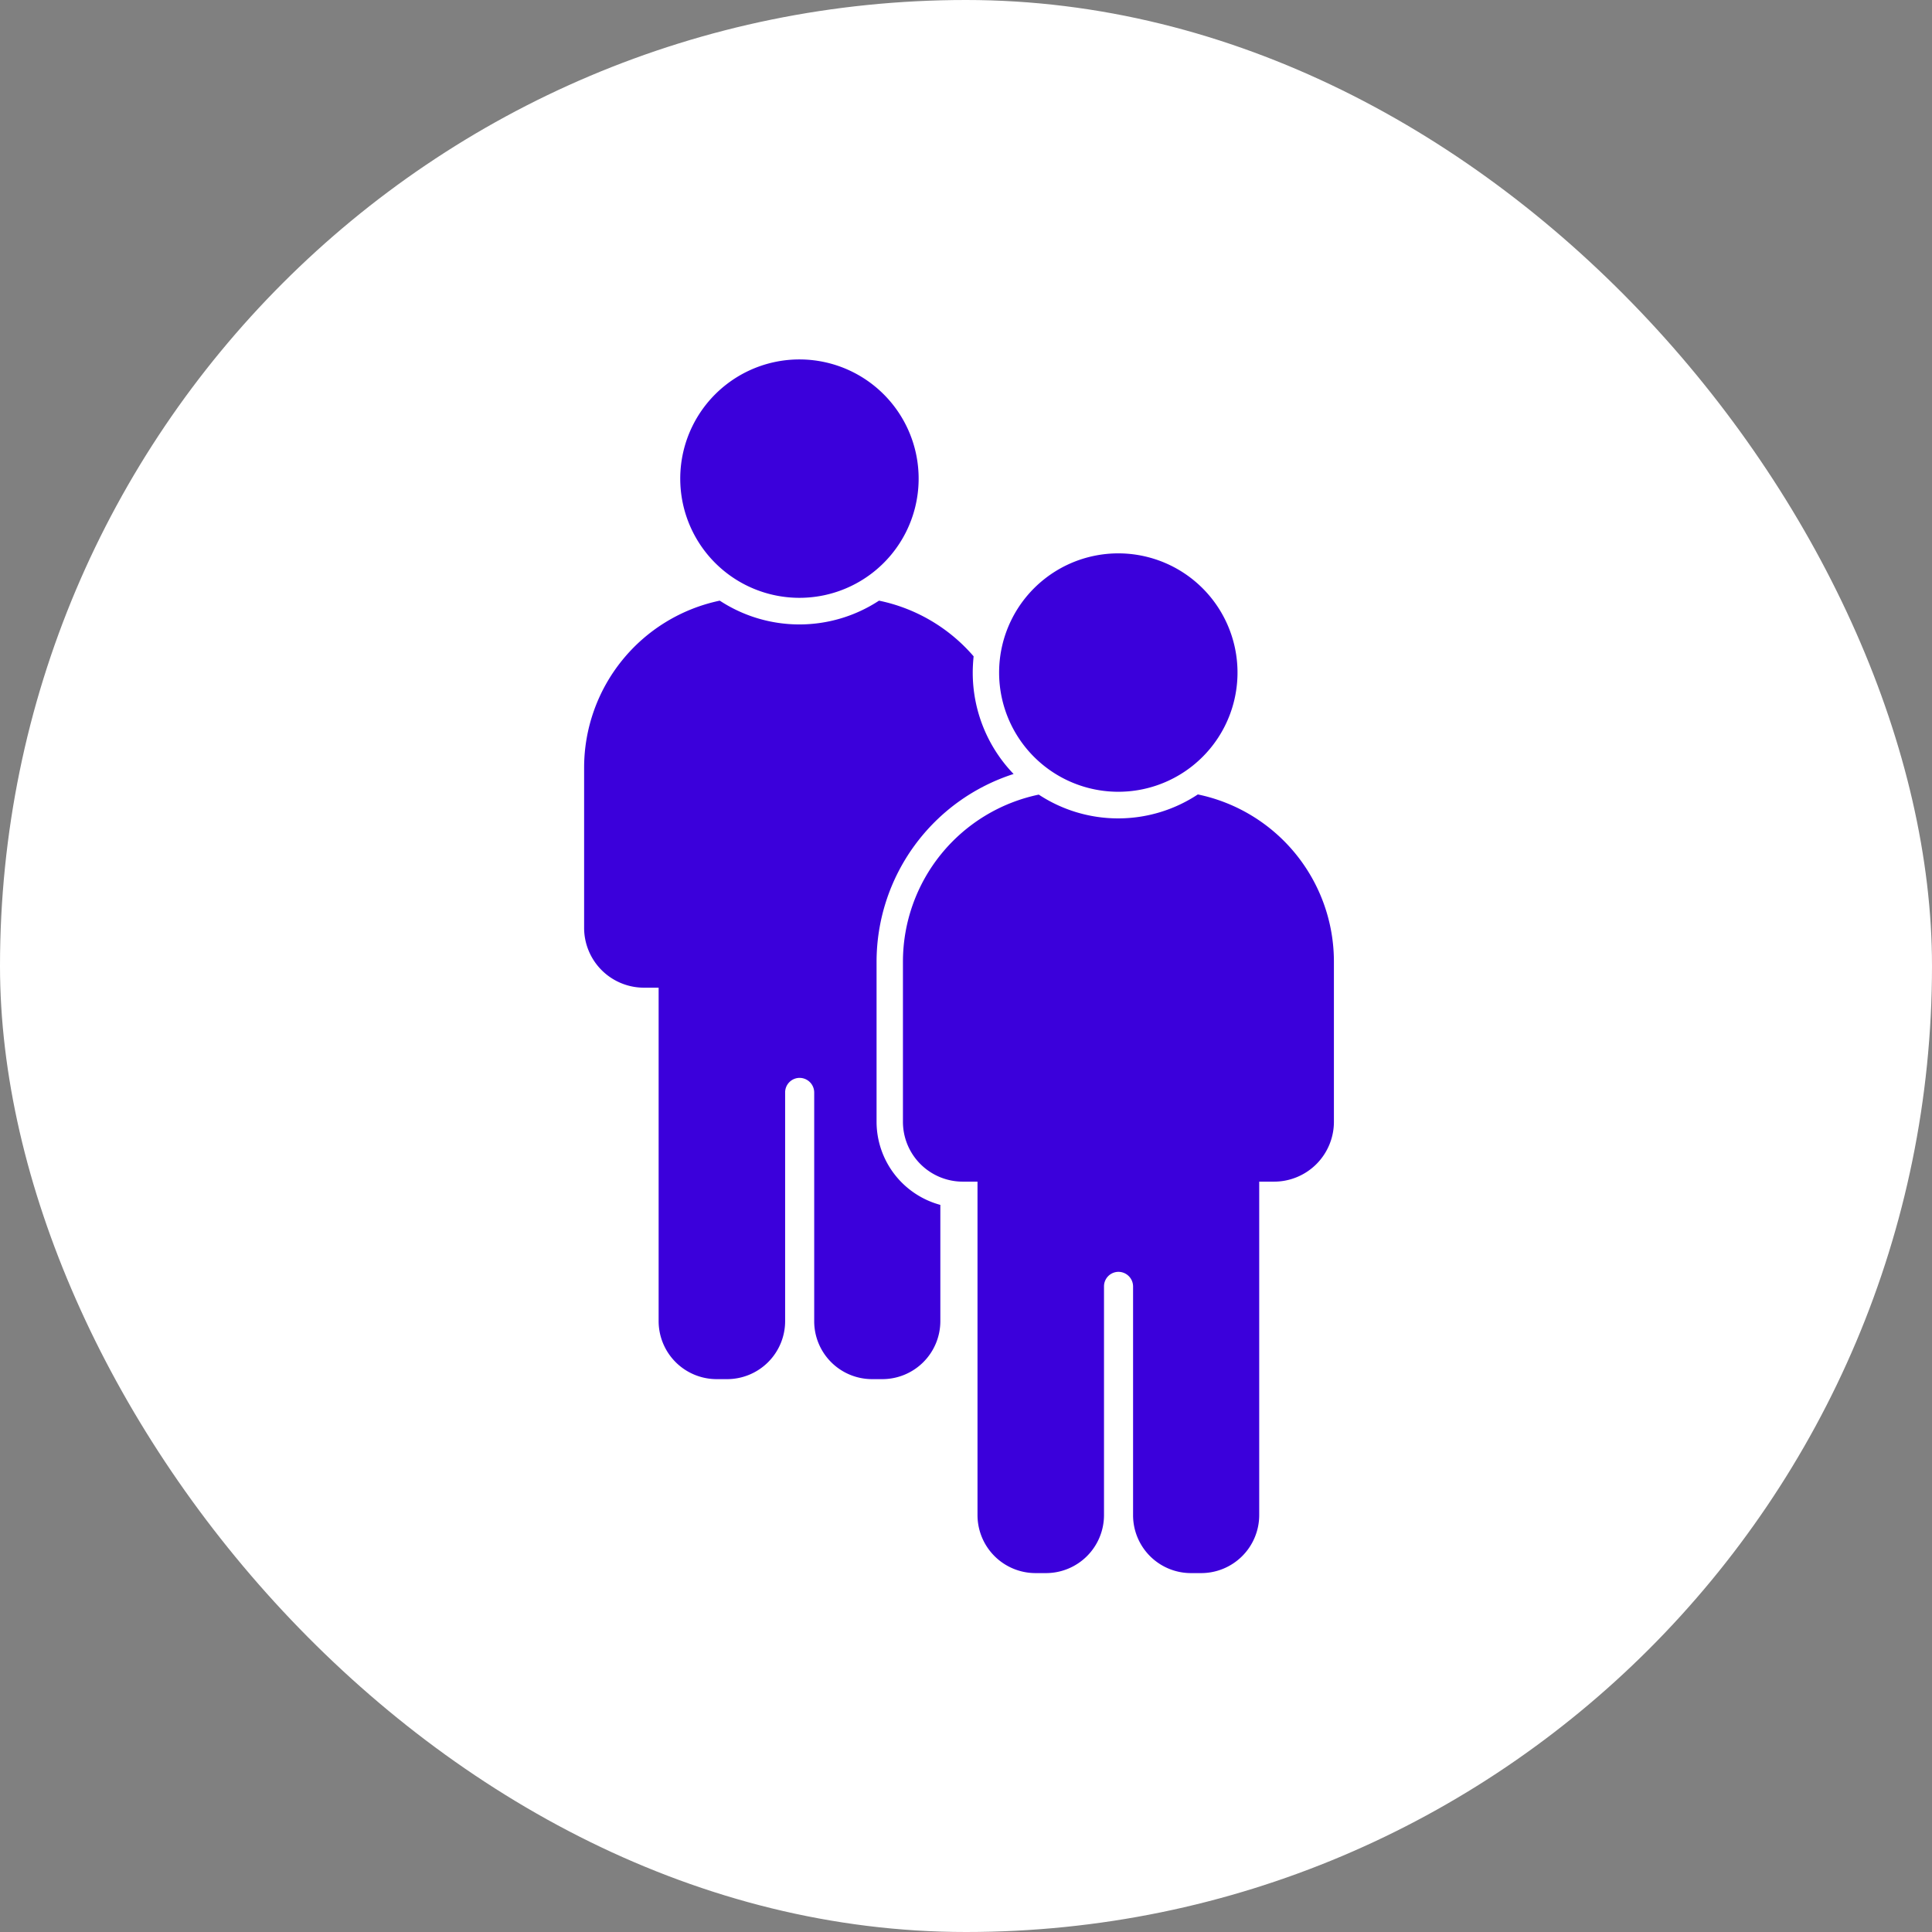 <svg xmlns="http://www.w3.org/2000/svg" width="86" height="86" viewBox="0 0 86 86">
  <rect x="0" y="0" width="86" height="86" fill="#808080" stroke="none"/>
  <g id="announcement-icon-joint" transform="translate(25.636 25.742)">
    <rect id="bg-icon" width="86" height="86" rx="43" transform="translate(-25.636 -25.742)" fill="#fff"/>
    <g id="joint" transform="translate(0.364 -9.742)">
      <path id="Path_870" data-name="Path 870" d="M176.6,67.167V60.039a8.784,8.784,0,0,1,6.1-8.352,6.5,6.5,0,0,1-1.819-4.509c0-.251.016-.494.039-.729a7.574,7.574,0,0,0-4.211-2.478,6.463,6.463,0,0,1-7.089,0,7.6,7.6,0,0,0-6.038,7.434v7.128a2.664,2.664,0,0,0,2.666,2.666h.651V76.044a2.584,2.584,0,0,0,2.588,2.58h.455a2.584,2.584,0,0,0,2.588-2.58V65.857a.646.646,0,0,1,.643-.643.653.653,0,0,1,.651.643V76.044a2.577,2.577,0,0,0,2.58,2.58h.447a2.584,2.584,0,0,0,2.588-2.58V70.868a3.839,3.839,0,0,1-2.839-3.7Z" transform="translate(-163.581 -33.234)" fill="#3b00db"/>
      <path id="Path_871" data-name="Path 871" d="M170.927,39.642a5.306,5.306,0,1,0-1.887-4.053,5.306,5.306,0,0,0,1.887,4.053Z" transform="translate(-164.76 -30.279)" fill="#3b00db"/>
      <path id="Path_872" data-name="Path 872" d="M194.808,54.971a6.43,6.43,0,0,1-7.081.008,7.6,7.6,0,0,0-6.046,7.434v7.128a2.664,2.664,0,0,0,2.666,2.666H185V87.052a2.584,2.584,0,0,0,2.588,2.58h.455a2.584,2.584,0,0,0,2.588-2.58V76.865a.646.646,0,0,1,.643-.643.653.653,0,0,1,.651.643V87.052a2.577,2.577,0,0,0,2.58,2.58h.447a2.584,2.584,0,0,0,2.588-2.58V72.207h.659a2.664,2.664,0,0,0,2.666-2.666V62.413a7.6,7.6,0,0,0-6.057-7.442Z" transform="translate(-167.488 -35.608)" fill="#3b00db"/>
      <path id="Path_873" data-name="Path 873" d="M189.027,50.651A5.306,5.306,0,1,0,187.14,46.6a5.306,5.306,0,0,0,1.887,4.051Z" transform="translate(-168.666 -32.655)" fill="#3b00db"/>
    </g>
  </g>
</svg>

